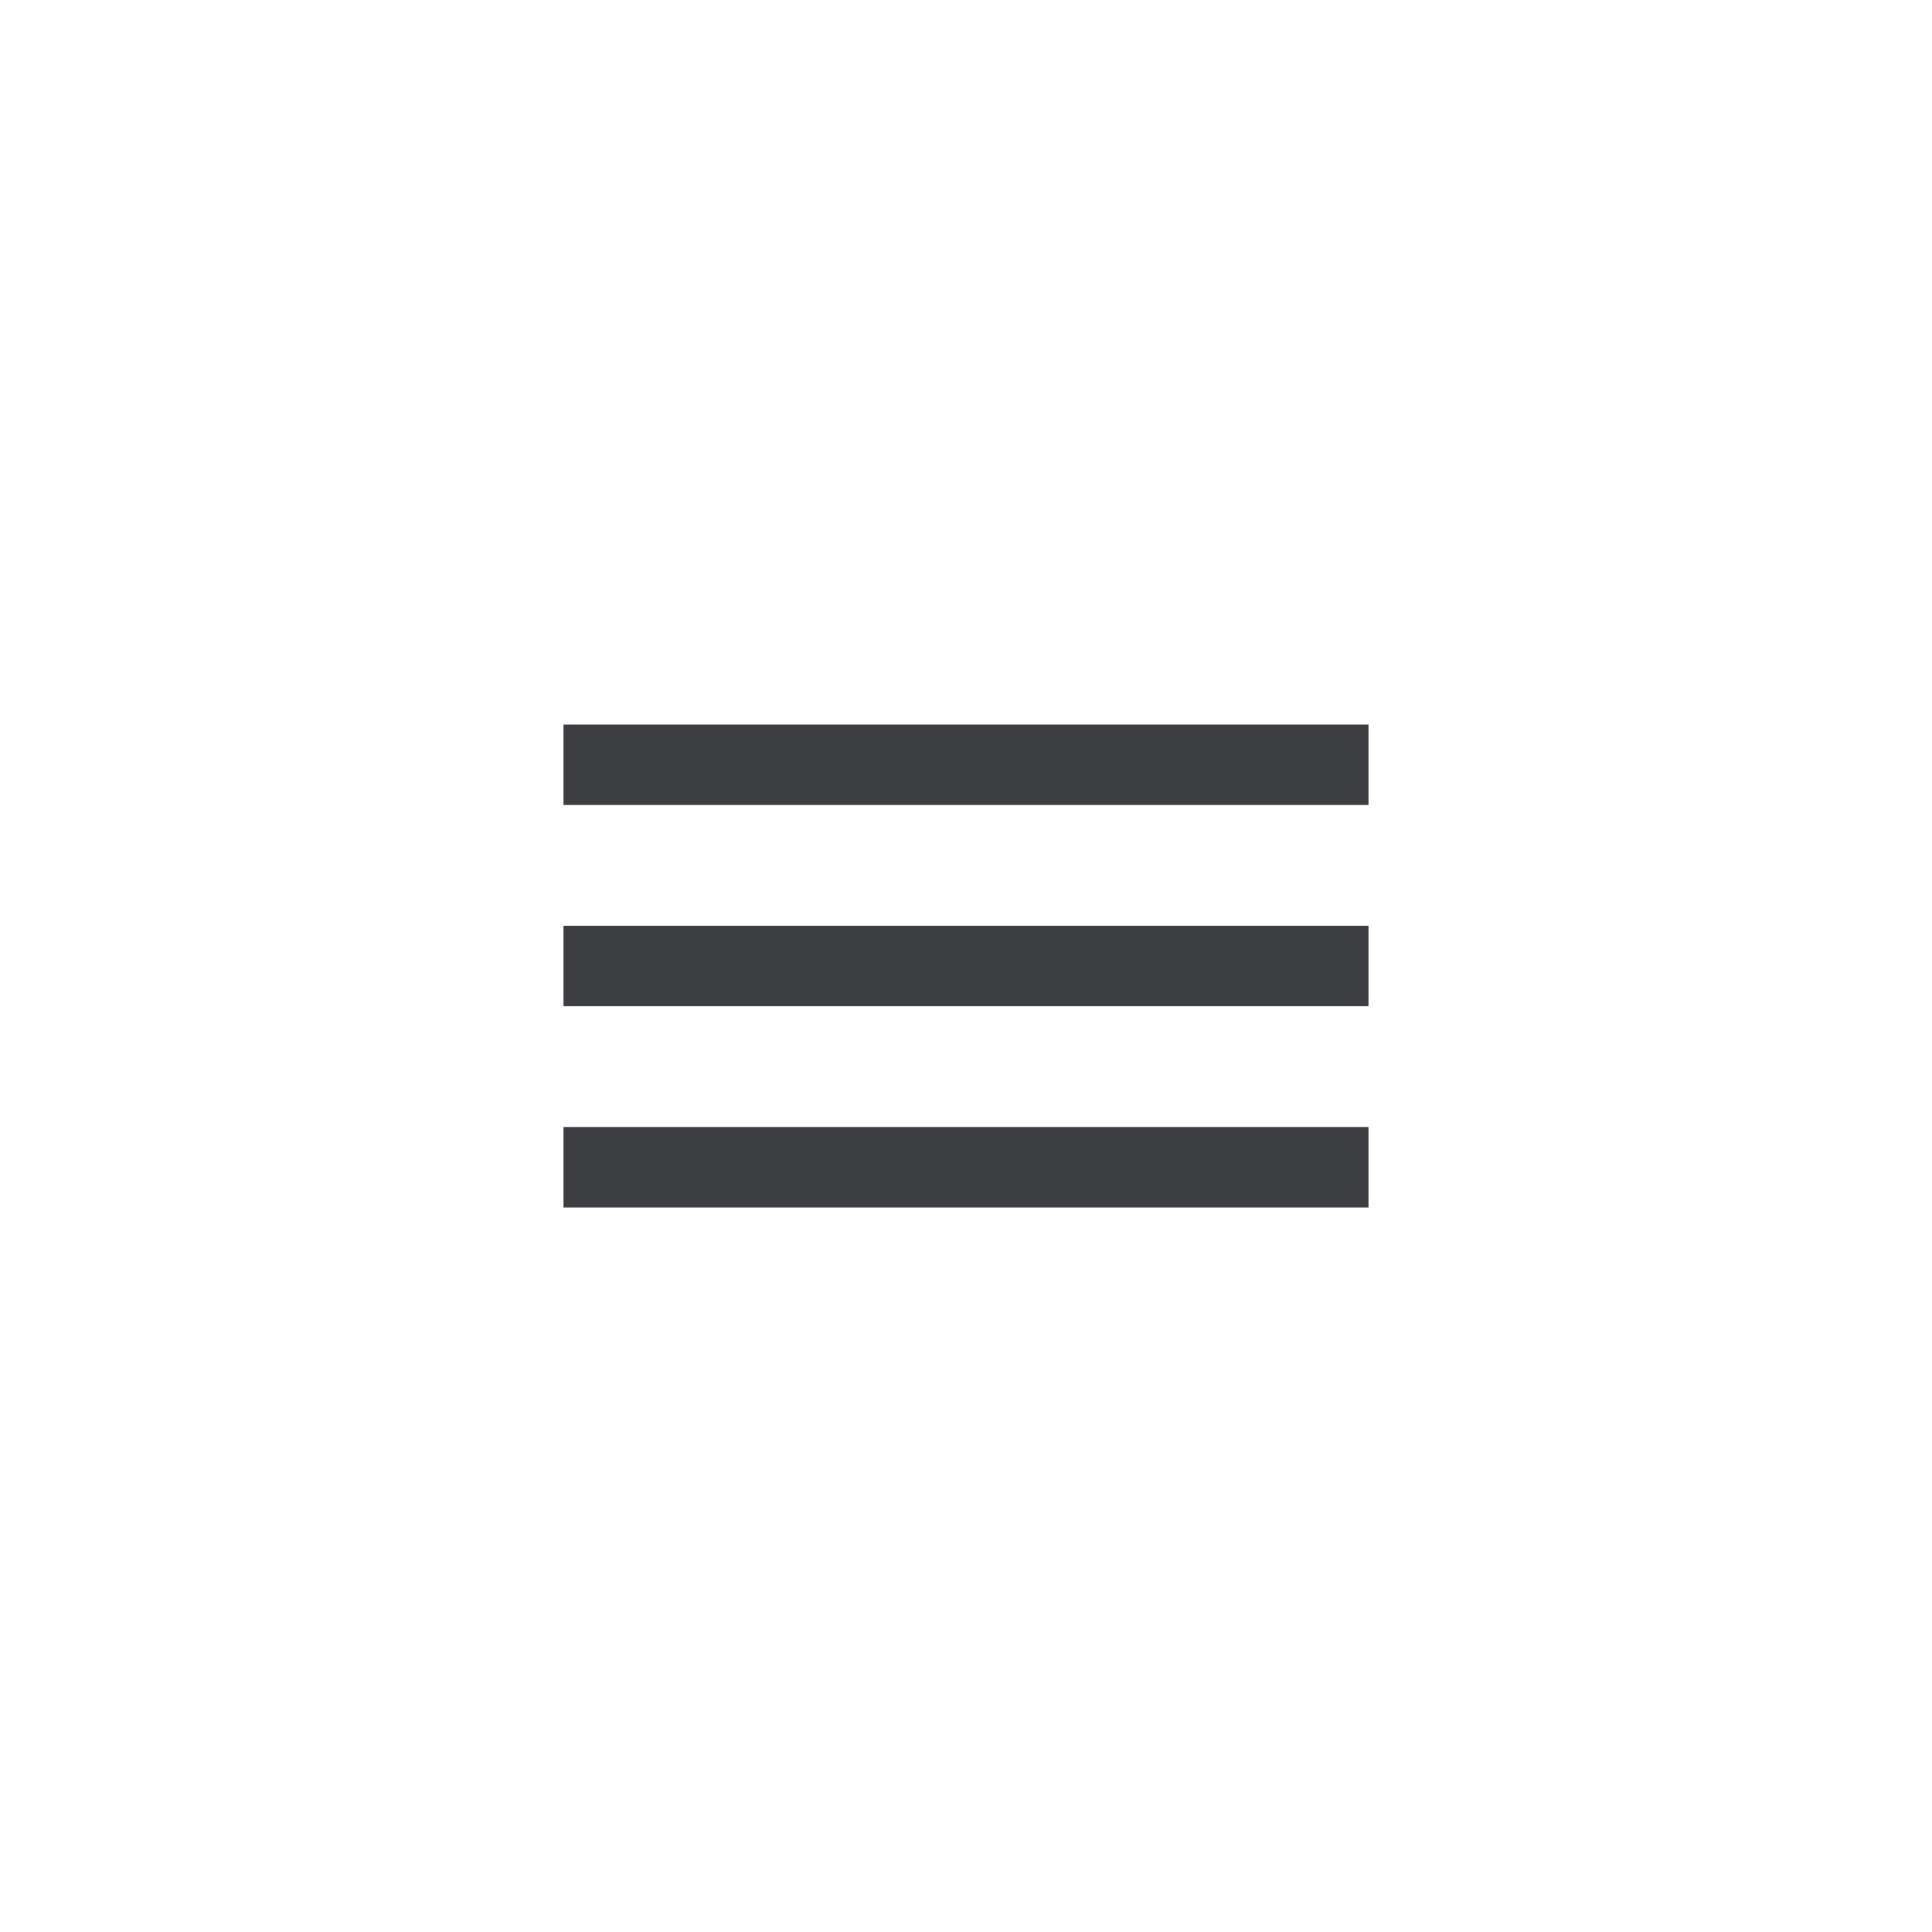 <svg xmlns="http://www.w3.org/2000/svg" width="48" height="48" viewBox="0 0 48 48">
    <g fill="none" fill-rule="evenodd">
        <path fill="none" d="M0 0h48v48H0z"/>
        <g fill="#3C3E42">
            <path d="M14 18h20v2H14zM14 23h20v2H14zM14 28h20v2H14z"/>
        </g>
    </g>
</svg>
